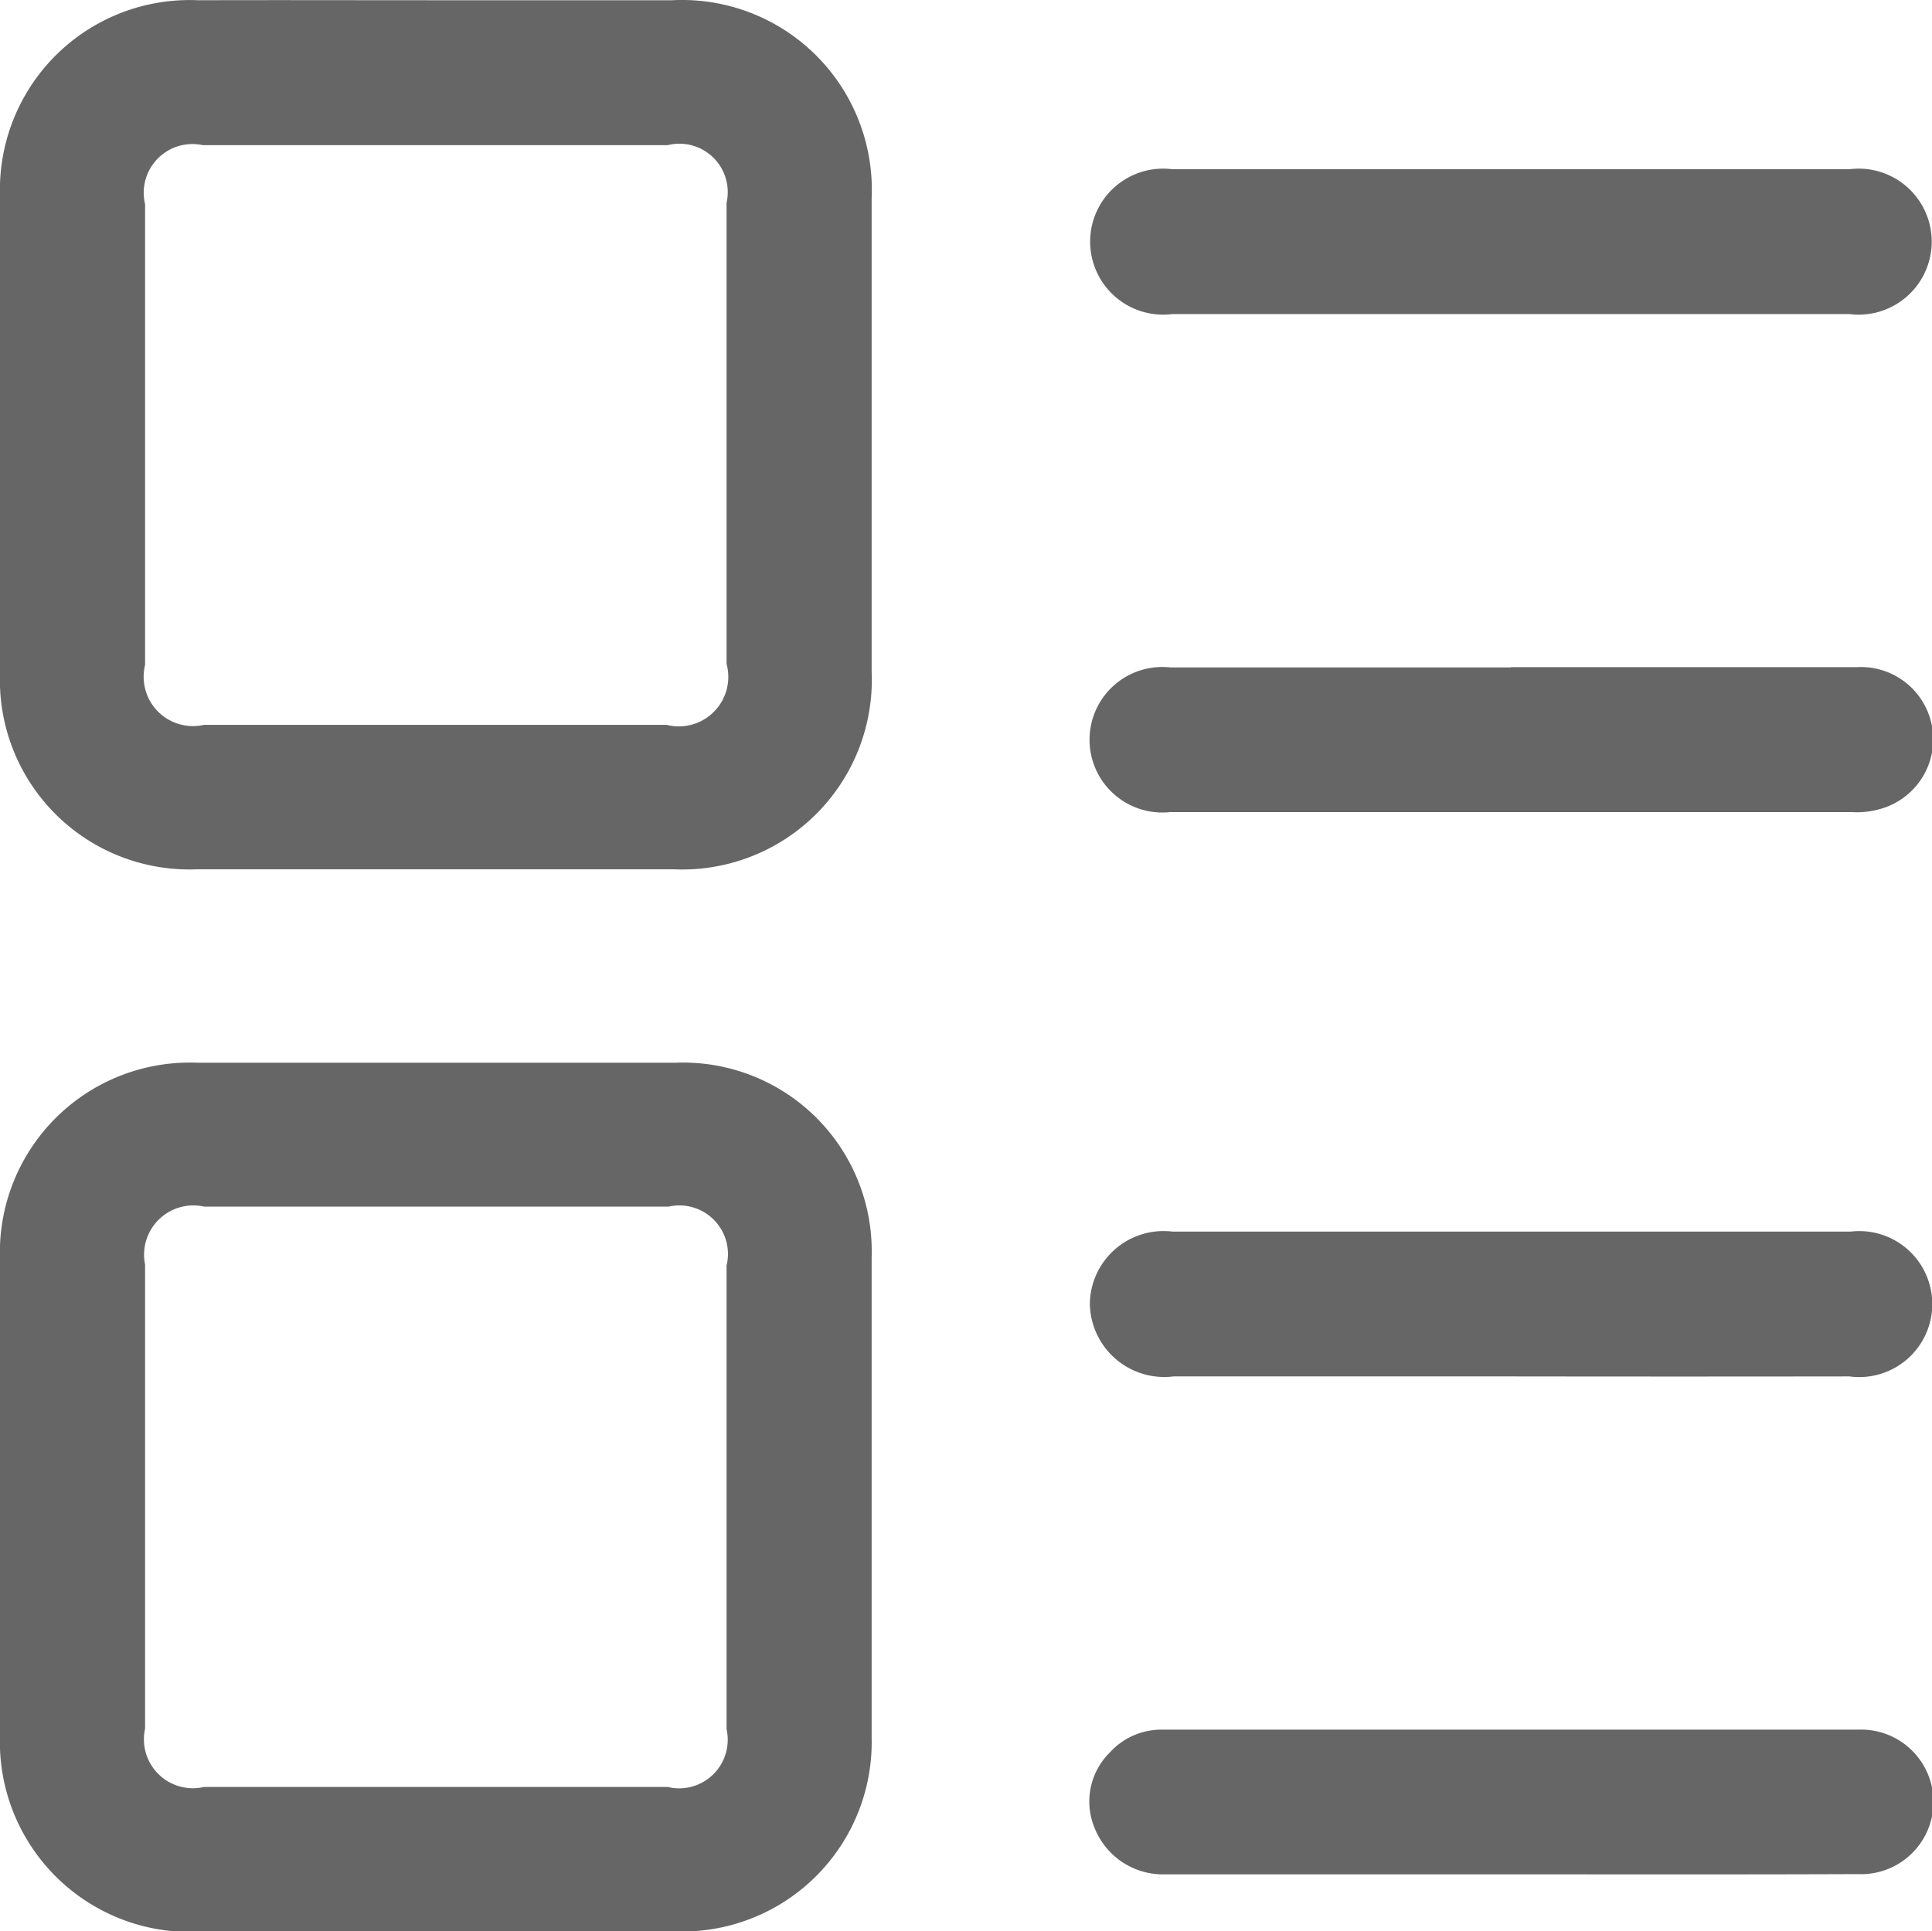 <svg xmlns="http://www.w3.org/2000/svg" width="16.38" height="16.375" viewBox="0 0 16.38 16.375">
  <defs>
    <style>
      .cls-1 {
        fill: #666;
        fill-rule: evenodd;
      }
    </style>
  </defs>
  <path id="形状_712" data-name="形状 712" class="cls-1" d="M1696.69,401.349c-0.67,0-1.34,0-2.01,0a1.612,1.612,0,0,1-1.68-1.672v-4.031a1.61,1.61,0,0,1,1.67-1.666c1.35,0,2.7,0,4.06,0a1.6,1.6,0,0,1,1.66,1.65V399.7a1.606,1.606,0,0,1-1.65,1.646C1698.06,401.353,1697.38,401.349,1696.69,401.349Zm-2.46-3.706v1.984a0.415,0.415,0,0,0,.5.494h3.93a0.412,0.412,0,0,0,.5-0.49V395.7a0.412,0.412,0,0,0-.49-0.5c-1.32,0-2.63,0-3.94,0a0.418,0.418,0,0,0-.5.492v1.943Zm2.46-12.672h2.01a1.609,1.609,0,0,1,1.69,1.681v4.011a1.608,1.608,0,0,1-1.68,1.677c-1.34,0-2.69,0-4.04,0a1.606,1.606,0,0,1-1.67-1.66v-4.051a1.609,1.609,0,0,1,1.68-1.658C1695.35,384.969,1696.02,384.971,1696.69,384.971Zm2.47,3.681v-1.964a0.41,0.41,0,0,0-.5-0.488h-3.94a0.413,0.413,0,0,0-.49.5v3.908a0.418,0.418,0,0,0,.5.507h3.92a0.42,0.42,0,0,0,.51-0.517v-1.943Zm6.63-1.02h-2.85a0.619,0.619,0,1,1,0-1.228h5.74a0.619,0.619,0,1,1,0,1.228h-2.89Zm0.02,2.994c0.98,0,1.95,0,2.93,0a0.613,0.613,0,0,1,.21,1.2,0.714,0.714,0,0,1-.25.029h-5.78a0.617,0.617,0,1,1,0-1.227h2.89Zm-0.01,6.014q-1.425,0-2.85,0a0.631,0.631,0,0,1-.71-0.618,0.625,0.625,0,0,1,.7-0.61h5.75a0.619,0.619,0,1,1-.01,1.228Q1707.24,396.642,1705.8,396.64Zm0.01,4.222c-0.98,0-1.96,0-2.93,0a0.624,0.624,0,0,1-.6-0.394,0.584,0.584,0,0,1,.13-0.64,0.59,0.59,0,0,1,.44-0.193q2.955,0,5.91,0a0.613,0.613,0,1,1-.01,1.225C1707.77,400.864,1706.79,400.862,1705.81,400.862Z" transform="translate(-1693 -384.969)"/>
</svg>
